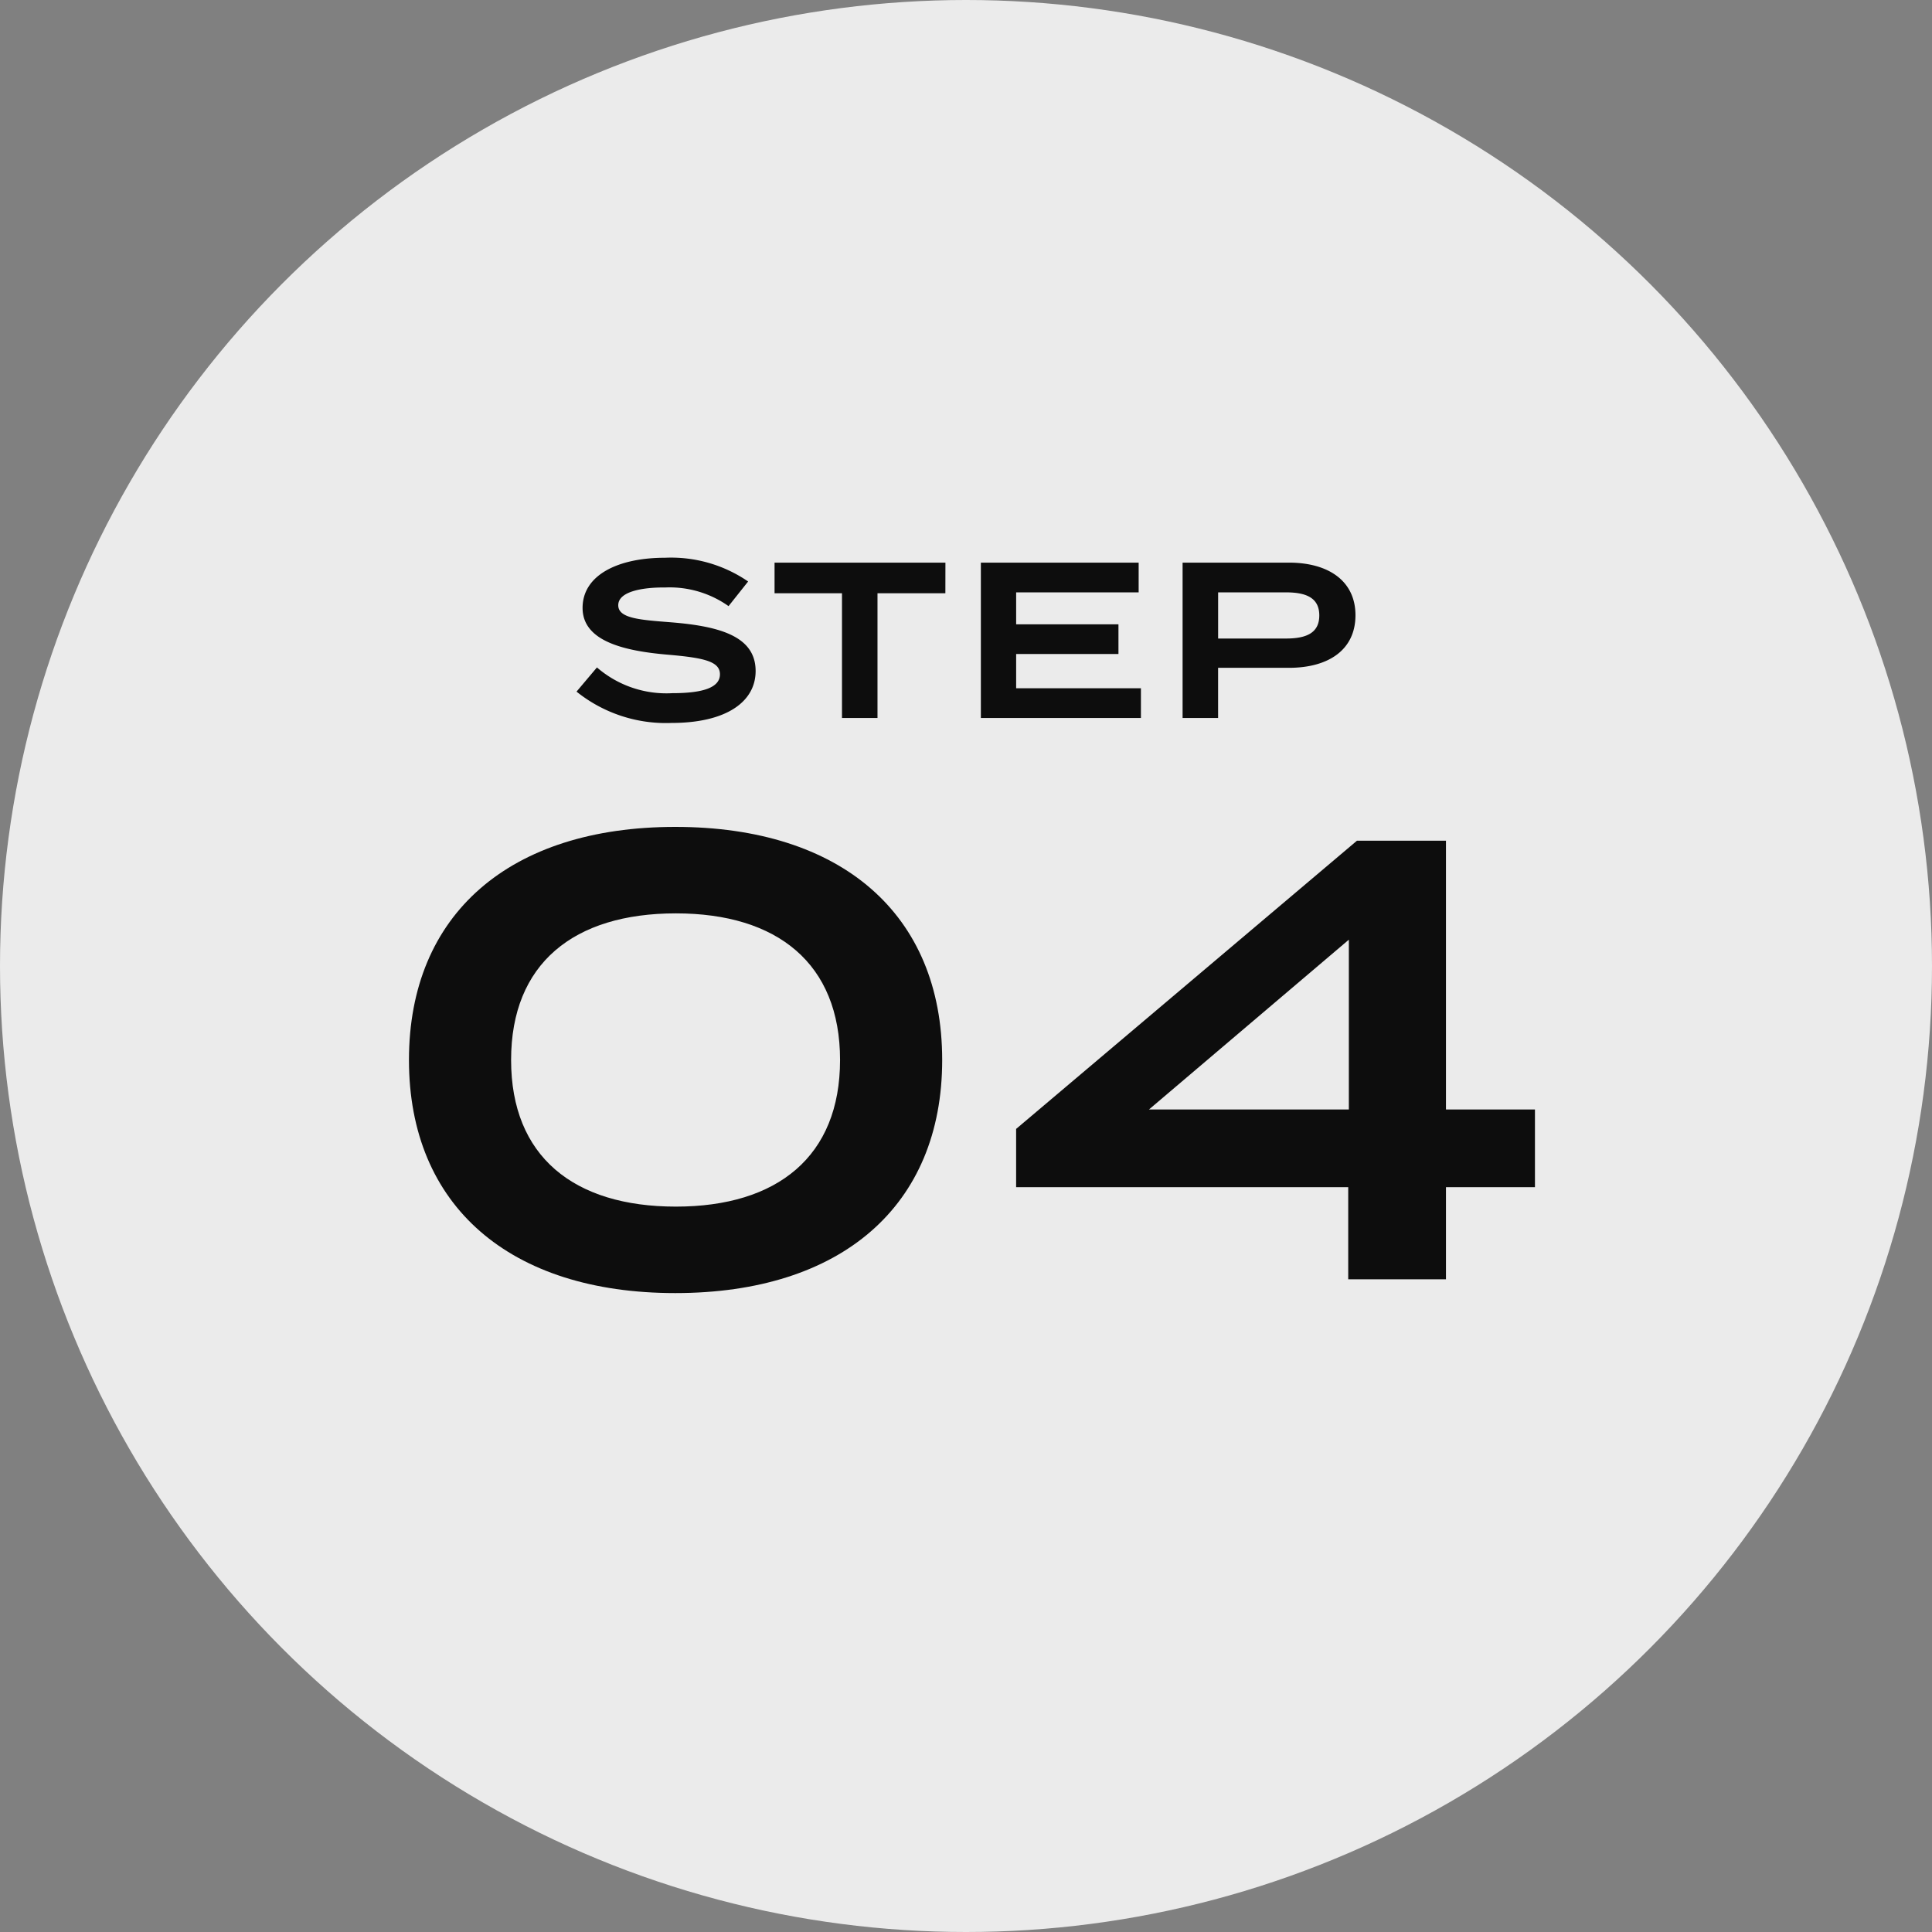 <svg xmlns="http://www.w3.org/2000/svg" xmlns:xlink="http://www.w3.org/1999/xlink" width="148" height="148" viewBox="0 0 148 148">
  <rect x="0" y="0" width="148" height="148" fill="#808080" stroke="none"/>
  <defs>
    <clipPath id="clip-path">
      <rect width="148" height="148" fill="none"/>
    </clipPath>
  </defs>
  <g id="リピートグリッド_2" data-name="リピートグリッド 2" clip-path="url(#clip-path)">
    <g id="グループ_879" data-name="グループ 879" transform="translate(-410 -2309)">
      <circle id="楕円形_56" data-name="楕円形 56" cx="74" cy="74" r="74" transform="translate(410 2309)" fill="#ebebeb"/>
      <path id="パス_135085" data-name="パス 135085" d="M-22.272,1.056c12.72,0,20.448-6.672,20.448-17.856S-9.552-34.656-22.272-34.656c-12.672,0-20.4,6.672-20.4,17.856S-34.944,1.056-22.272,1.056Zm.048-6.624c-7.824,0-12.624-3.84-12.624-11.232s4.8-11.232,12.624-11.232c7.776,0,12.576,3.84,12.576,11.232S-14.448-5.568-22.224-5.568Zm65.808-7.44H36.768V-33.6H29.952L3.84-11.52v4.464H29.28V0h7.488V-7.056h6.816Zm-29.568,0L29.328-26.016v13.008Z" transform="translate(484 2407)" fill="#0d0d0d"/>
      <path id="パス_135095" data-name="パス 135095" d="M-22.576-7.327c-2.363-.187-4.063-.289-4.063-1.309,0-1.088,1.972-1.377,3.587-1.36A7.814,7.814,0,0,1-18.19-8.568l1.5-1.887a10.418,10.418,0,0,0-6.358-1.819c-3.672,0-6.324,1.36-6.324,3.842,0,2.55,3.162,3.3,6.562,3.587,2.737.238,3.961.51,3.961,1.5S-20.077-1.9-22.491-1.9a8.12,8.12,0,0,1-5.78-1.972l-1.564,1.853a10.927,10.927,0,0,0,7.276,2.4c4.216,0,6.443-1.632,6.443-3.978C-16.116-6.222-18.785-7.021-22.576-7.327Zm21-4.573h-13.09v2.346H-9.5V0h2.72V-9.554h5.2ZM3.842-2.278V-4.9h7.837V-7.174H3.842V-9.622h9.384V-11.9H1.139V0H13.4V-2.278ZM24.735-11.9H16.592V0h2.72V-3.842h5.423c3.06,0,5.1-1.394,5.1-4.029C29.835-10.472,27.8-11.9,24.735-11.9Zm-.221,5.814h-5.2V-9.622h5.2c1.53,0,2.55.408,2.55,1.768S26.044-6.086,24.514-6.086Z" transform="translate(484 2364)" fill="#0d0d0d"/>
    </g>
  </g>
</svg>
